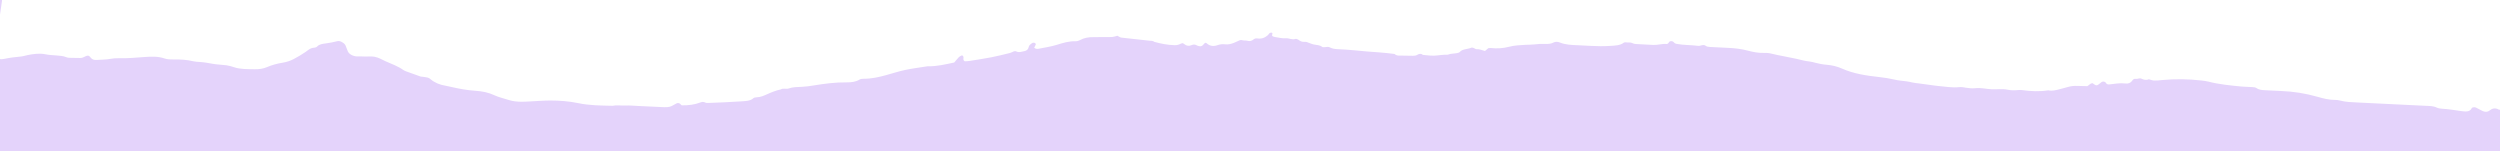 <svg xmlns="http://www.w3.org/2000/svg" width="1437" height="87" viewBox="0 0 1437 87" fill="none">
  <path d="M730.836 18.754C731.351 18.811 731.45 19.115 731.377 19.426C731.285 19.837 731.055 20.346 731.326 20.654C731.597 20.974 732.369 21.204 732.97 21.297C734.928 21.601 736.986 22.141 738.864 21.984C740.915 21.809 742.654 23.091 744.695 22.357C745.024 22.243 746 22.59 746.375 22.878C747.295 23.593 748.251 24.141 749.767 24.065C750.197 24.042 750.714 24.021 751.074 24.142C752.479 24.6 753.778 25.289 755.237 25.581C756.92 25.912 758.727 25.877 759.969 26.957C760.224 27.187 761.24 27.166 761.826 27.079C762.723 26.955 763.587 26.797 764.355 27.218C765.637 27.907 767.062 28.176 768.696 28.248C772.034 28.405 775.387 28.609 778.705 28.934C783.364 29.391 788.023 29.814 792.701 30.104C795.573 30.272 798.425 30.665 801.278 30.979C801.485 30.995 801.707 31.101 801.826 31.204C802.481 31.797 803.339 31.958 804.34 31.977H806.613C808.452 31.99 810.297 32.036 812.143 32.063C813.072 32.086 813.935 31.939 814.612 31.541C815.706 30.885 816.759 30.62 817.882 31.562C820.753 31.832 823.605 32.257 826.503 31.823C827.797 31.63 829.123 31.562 830.45 31.459C831.105 31.407 831.912 31.55 832.414 31.36C833.989 30.761 835.829 30.849 837.503 30.531C838.107 30.412 838.851 30.183 839.113 29.854C840.532 28.088 843.731 28.354 845.827 27.375C846.053 27.269 846.687 27.429 847.047 27.561C847.629 27.765 848.207 28.304 848.689 28.27C850.568 28.136 851.934 28.918 853.547 29.314C854.209 28.759 854.87 28.204 855.515 27.672C856.014 27.65 856.463 27.561 856.875 27.605C860.485 27.992 863.965 27.784 867.334 26.902C870.444 26.082 873.786 25.916 877.11 25.749C878.661 25.663 880.26 25.745 881.761 25.546C883.968 25.263 886.156 25.148 888.409 25.246C889.992 25.317 891.544 25.175 892.81 24.501C894.024 23.848 895.434 23.948 896.563 24.411C899.799 25.74 903.326 25.868 906.904 25.998C909.365 26.079 911.807 26.237 914.267 26.374C918.068 26.576 921.855 26.633 925.646 26.376C928.505 26.187 931.364 26.12 933.365 24.524C933.574 24.351 934.178 24.276 934.538 24.341C935.809 24.561 937.192 24.169 938.388 24.823C938.866 25.092 939.586 25.253 940.223 25.291C943.559 25.504 946.897 25.674 950.234 25.831C952.918 25.962 955.375 25.025 958.108 25.291C958.383 25.309 958.784 24.961 959.011 24.743C959.255 24.514 959.312 24.191 959.556 23.962C960.044 23.526 961.318 23.545 961.827 24.038C962.32 24.519 962.657 25.02 963.652 25.211C967.773 25.991 972.062 25.813 976.22 26.37C976.804 26.451 977.497 26.177 978.118 26.035C978.999 25.832 979.757 25.794 980.473 26.348C981.069 26.809 981.962 26.954 982.891 26.998C986.245 27.156 989.582 27.358 992.937 27.493C996.997 27.657 1000.93 28.119 1004.74 29.126C1007.67 29.9 1010.66 30.507 1013.88 30.416C1015.21 30.369 1016.65 30.448 1017.87 30.757C1022.71 31.967 1027.74 32.724 1032.61 33.812C1035.15 34.387 1037.6 35.138 1040.3 35.381C1041.39 35.485 1042.45 35.823 1043.5 36.094C1045.59 36.635 1047.73 37.055 1049.99 37.231C1053.15 37.486 1056.1 38.227 1058.75 39.407C1065.27 42.323 1072.66 43.481 1080.2 44.298C1083.11 44.613 1085.92 45.06 1088.69 45.695C1089.96 45.983 1091.26 46.249 1092.57 46.369C1094.8 46.579 1096.99 46.854 1099.11 47.385C1100.37 47.694 1101.72 47.782 1103.05 47.959C1105.02 48.229 1107 48.499 1108.97 48.759C1110.74 48.991 1112.48 49.301 1114.25 49.443C1118.22 49.761 1122.14 50.547 1126.22 50.085C1127.46 49.936 1128.89 50.227 1130.19 50.448C1131.96 50.747 1133.72 50.878 1135.51 50.685C1138.68 50.336 1141.72 51.18 1144.81 51.31C1147.91 51.439 1151.03 50.932 1154.14 51.587C1155.89 51.953 1157.66 51.972 1159.46 51.813C1160.33 51.734 1161.28 51.645 1162.12 51.766C1167.23 52.49 1172.3 52.723 1177.36 51.915C1179.69 52.44 1181.75 51.795 1183.8 51.308C1185.48 50.911 1187.12 50.47 1188.71 49.982C1190.37 49.485 1192.08 49.313 1193.9 49.379C1195.9 49.438 1197.91 49.474 1199.84 49.52C1200.52 48.988 1201.06 48.532 1201.66 48.133C1201.92 47.96 1202.37 47.903 1202.74 47.789C1205.19 49.691 1205.37 49.182 1207.14 47.86C1207.44 47.644 1207.66 47.392 1207.96 47.187C1208.72 46.657 1209.98 46.81 1210.48 47.66C1210.91 48.363 1211.54 48.624 1212.45 48.523C1215.5 48.204 1218.47 47.582 1221.69 47.993C1223.39 48.212 1224.63 47.605 1225.42 46.606C1225.9 46.003 1226.24 45.139 1227.68 45.341C1228.81 45.502 1229.75 44.698 1230.87 45.216C1232.22 45.84 1233.59 46.253 1235.13 45.552C1236.16 45.811 1237.15 46.259 1238.18 46.295C1239.71 46.354 1241.28 46.167 1242.82 46.014C1250.37 45.288 1257.94 45.412 1265.5 46.284C1266.83 46.439 1268.18 46.605 1269.42 46.925C1275.56 48.513 1281.99 49.113 1288.42 49.746C1290.39 49.95 1292.43 49.897 1294.42 50.045C1295.28 50.099 1296.42 50.182 1296.89 50.551C1298.24 51.566 1299.92 51.752 1301.73 51.851C1304.84 52.014 1307.97 52.178 1311.1 52.297C1318.33 52.58 1325.29 53.695 1331.94 55.597C1335.28 56.548 1338.58 57.442 1342.26 57.44C1343.14 57.439 1344.08 57.529 1344.89 57.749C1348.3 58.691 1351.9 58.754 1355.46 58.928C1368.41 59.582 1381.37 60.236 1394.32 60.823C1396.54 60.932 1398.67 60.87 1400.64 61.845C1401.5 62.256 1402.73 62.465 1403.82 62.513C1407.41 62.688 1410.88 63.318 1414.38 63.815C1417.2 64.206 1419.76 64.468 1420.78 62.122C1420.97 61.646 1422.56 61.505 1423.12 61.798C1424.35 62.431 1425.57 63.097 1426.81 63.719C1428.3 64.469 1429.75 64.503 1430.91 63.581C1432.57 62.279 1434.23 61.793 1436.45 63.075C1436.63 63.073 1436.82 63.079 1437 63.09V87H0V34.001C0.766 34.07 1.577 34.031 2.422 33.847C5.582 33.151 8.858 32.792 12.167 32.469C13.46 32.343 14.653 31.891 15.913 31.652C19.313 31.007 22.695 30.473 26.351 31.241C28.238 31.644 30.303 31.704 32.298 31.863C34.31 32.023 36.323 32.127 38.102 32.873C38.89 33.205 39.75 33.247 40.662 33.246C42.452 33.244 44.225 33.287 46.015 33.329C46.961 33.352 47.705 33.101 48.416 32.727C48.919 32.459 49.457 32.181 50.044 32.027C50.372 31.935 50.99 32.005 51.212 32.167C51.655 32.479 51.925 32.899 52.247 33.275C52.975 34.142 54.036 34.57 55.553 34.461C58.206 34.267 60.891 34.33 63.497 33.833C64.964 33.555 66.585 33.425 68.116 33.462C73.278 33.607 78.311 33.123 83.394 32.752C87.116 32.483 90.94 32.361 94.555 33.599C96.165 34.151 98.007 34.217 99.814 34.182C103.637 34.127 107.404 34.317 111.075 35.209C112.31 35.507 113.704 35.551 115.028 35.639C117.488 35.798 119.857 36.234 122.244 36.671C124.819 37.146 127.556 37.165 130.185 37.529C131.696 37.744 133.188 38.171 134.576 38.651C136.444 39.288 138.42 39.525 140.415 39.662C142.41 39.788 144.424 39.757 146.438 39.805C148.967 39.865 151.331 39.474 153.409 38.596C156.214 37.41 159.169 36.553 162.481 36.039C164.81 35.67 167.008 34.905 168.863 33.921C171.256 32.659 173.547 31.294 175.667 29.847C177.144 28.831 178.229 27.56 180.728 27.395C181.313 27.365 182.042 27.036 182.339 26.696C183.476 25.405 185.562 25.164 187.424 24.929C189.631 24.646 191.703 24.225 193.759 23.692C194.657 23.457 195.549 23.657 196.267 24.043C197.326 24.605 198.247 25.253 198.613 26.145C199.08 27.273 199.477 28.401 199.943 29.529C200.593 31.098 202.934 32.383 205.257 32.438C206.375 32.465 207.513 32.347 208.613 32.451C210.831 32.66 213.007 32.209 215.256 32.62C217.763 33.082 219.502 34.274 221.538 35.172C225.08 36.731 228.831 38.095 231.78 40.188C232.241 40.512 232.805 40.783 233.387 40.998C236.127 42.002 238.902 42.995 241.678 43.967C242.055 44.099 242.537 44.066 242.966 44.132C246.144 44.587 246.3 44.546 247.525 45.57C249.84 47.514 252.766 48.78 256.425 49.336C257.284 49.468 258.141 49.69 258.981 49.889C263.666 50.961 268.387 51.866 273.323 52.185C277.193 52.433 280.866 53.191 284.03 54.685C286.664 55.933 289.651 56.563 292.461 57.48C294.757 58.227 297.199 58.452 299.66 58.488C301.45 58.52 303.225 58.361 304.999 58.28C308.771 58.102 312.546 57.778 316.333 57.778C321.704 57.783 327.052 58.178 332.253 59.263C338.775 60.636 345.471 60.672 352.165 60.809C354.548 60.262 357.037 60.79 359.466 60.669C361.895 60.548 364.37 60.797 366.83 60.911C371.303 61.118 375.759 61.335 380.231 61.542C381.332 61.59 382.485 61.663 383.57 61.577C384.415 61.519 385.296 61.305 385.988 60.997C387.062 60.52 387.932 59.848 389.006 59.37C389.525 59.137 390.333 59.189 390.827 59.592C391.236 59.926 391.575 60.302 391.779 60.497L391.812 60.555C395.891 60.607 399.306 60.128 402.438 58.94C403.442 58.561 404.357 58.382 405.45 58.977C405.895 59.212 406.739 59.198 407.394 59.169C413.405 58.909 419.432 58.739 425.394 58.3C428.099 58.096 431.231 58.215 433.098 56.404C433.412 56.11 434.257 55.963 434.877 55.933C437.219 55.843 439.004 55.035 440.822 54.218C443.334 53.093 445.914 52.014 448.866 51.38C450.152 50.528 451.999 51.342 453.297 50.87C455.719 49.989 458.352 50.018 461.005 49.902C463.21 49.809 465.401 49.481 467.54 49.141C473.803 48.138 480.064 47.247 486.604 47.347C489.357 47.39 491.927 47.037 493.993 45.778C494.653 45.381 495.48 45.255 496.427 45.267C500.988 45.297 505.15 44.322 509.245 43.212C512.908 42.215 516.471 41.025 520.252 40.221C524.43 39.336 528.811 38.792 533.106 38.101C538.613 38.231 543.554 36.952 548.491 35.929C549.436 34.822 550.259 33.802 551.185 32.829C551.516 32.479 552.089 32.225 552.574 31.957C552.696 31.882 552.988 31.844 553.143 31.893C553.314 31.941 553.45 32.101 553.552 32.227C554.313 33.139 553.059 34.261 554.509 35.223C555.267 35.185 556.179 35.206 557.007 35.069C561.302 34.389 565.632 33.743 569.878 32.916C573.485 32.219 576.993 31.319 580.499 30.463C581.311 30.259 581.937 29.815 582.715 29.543C583.061 29.428 583.716 29.333 583.921 29.449C585.697 30.453 587.361 29.631 588.966 29.356C589.69 29.239 590.438 28.71 590.789 28.237C591.262 27.611 591.239 26.817 591.661 26.168C591.995 25.662 592.655 25.252 593.194 24.807C593.577 24.48 594.507 24.447 594.934 24.759C595.206 24.955 595.46 25.285 595.389 25.496C595.138 26.183 594.733 26.844 594.45 27.407C595.164 28.095 596.074 28.195 596.92 28.036C600.51 27.339 604.184 26.79 607.607 25.72C610.961 24.682 614.367 23.589 618.359 23.706C619.151 23.725 620.102 23.434 620.727 23.08C623.017 21.782 625.674 21.286 628.703 21.347C630.699 21.383 632.715 21.319 634.712 21.3C636.261 21.281 637.844 21.385 639.378 21.254C640.429 21.156 641.415 20.765 642.262 20.551C643.134 20.974 643.815 21.526 644.588 21.623C649.881 22.263 655.193 22.825 660.504 23.376C661.604 23.491 662.742 23.373 663.524 24.062C667.28 25.091 671.108 25.874 675.203 25.972C676.666 26.006 677.756 25.652 678.797 25.062C679.074 24.913 679.523 24.878 679.902 24.798C680.209 25.006 680.551 25.194 680.823 25.424C681.998 26.39 683.389 26.602 684.93 25.935C686.004 25.457 686.933 25.513 687.906 26.072C688.231 26.259 688.677 26.359 689.088 26.48C689.996 26.748 690.722 26.598 691.35 25.998C691.838 25.54 692.258 25.047 692.678 24.588C693.072 24.675 693.383 24.682 693.484 24.785C695.15 26.311 697.173 26.885 699.803 25.964C701.204 25.472 702.601 25.27 704.268 25.477C706.089 25.7 707.783 25.203 709.323 24.602C710.448 24.16 711.472 23.603 712.597 23.149C713.151 22.917 713.753 22.998 714.438 23.182C715.193 23.378 716.177 23.212 716.914 23.42C718.457 23.848 719.478 23.469 720.4 22.765C720.975 22.32 721.599 21.932 722.63 22.091C725.498 22.528 727.269 21.475 728.802 20.192C729.185 19.855 729.329 19.388 729.729 19.062C729.956 18.878 730.492 18.712 730.836 18.754ZM1.174 0C1.151 0.339 1.116 0.679 1.068 1.02C0.718 3.475 0.332 5.929 0 8.388V0H1.174Z" fill="#E4D3FB"/>
</svg>